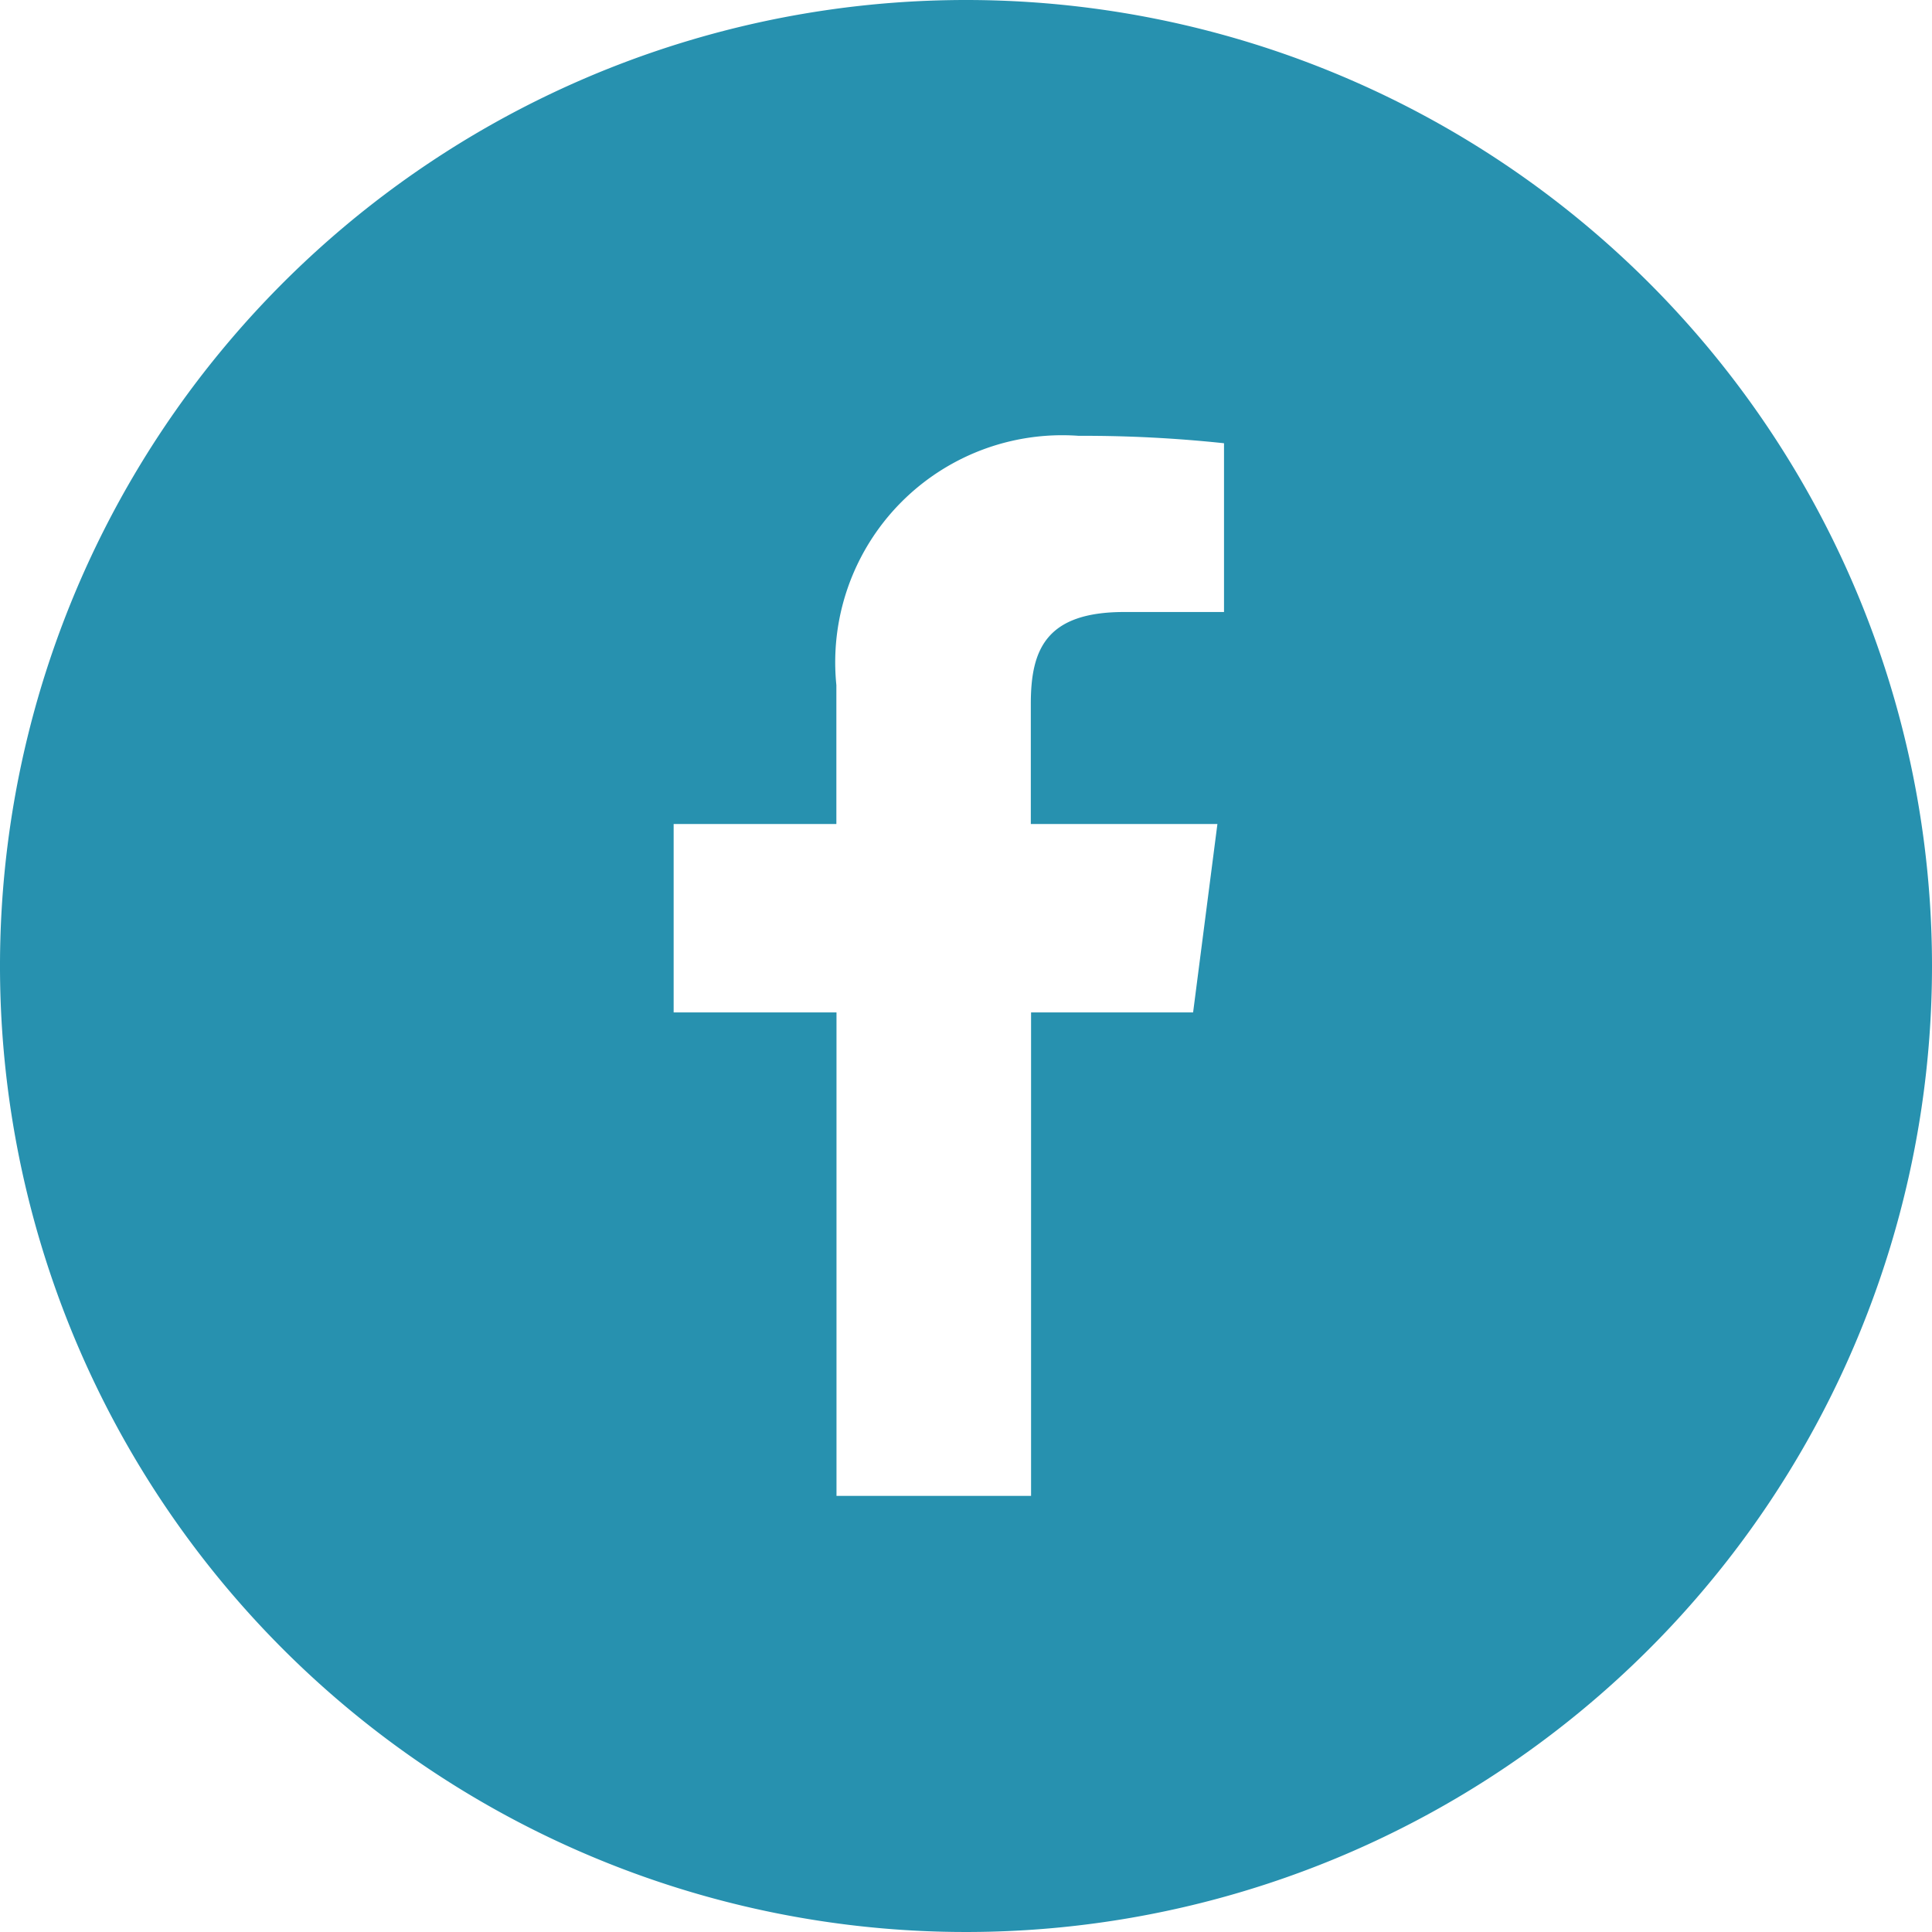 <svg xmlns="http://www.w3.org/2000/svg" width="31" height="31" viewBox="0 0 31 31">
  <path id="facebook_cikk_vege" d="M107.871,387.722a15.5,15.5,0,1,0,15.5,15.5A15.5,15.5,0,0,0,107.871,387.722Zm4.14,9.82h-1.6c-1.255,0-1.5.6-1.5,1.472v1.93h2.994l-.39,3.023h-2.6v7.757h-3.122v-7.757H103.18v-3.023h2.611v-2.229a3.643,3.643,0,0,1,3.888-4,21.254,21.254,0,0,1,2.332.119Z" transform="translate(-92.371 -387.722)" fill="#2791af"/>
</svg>
